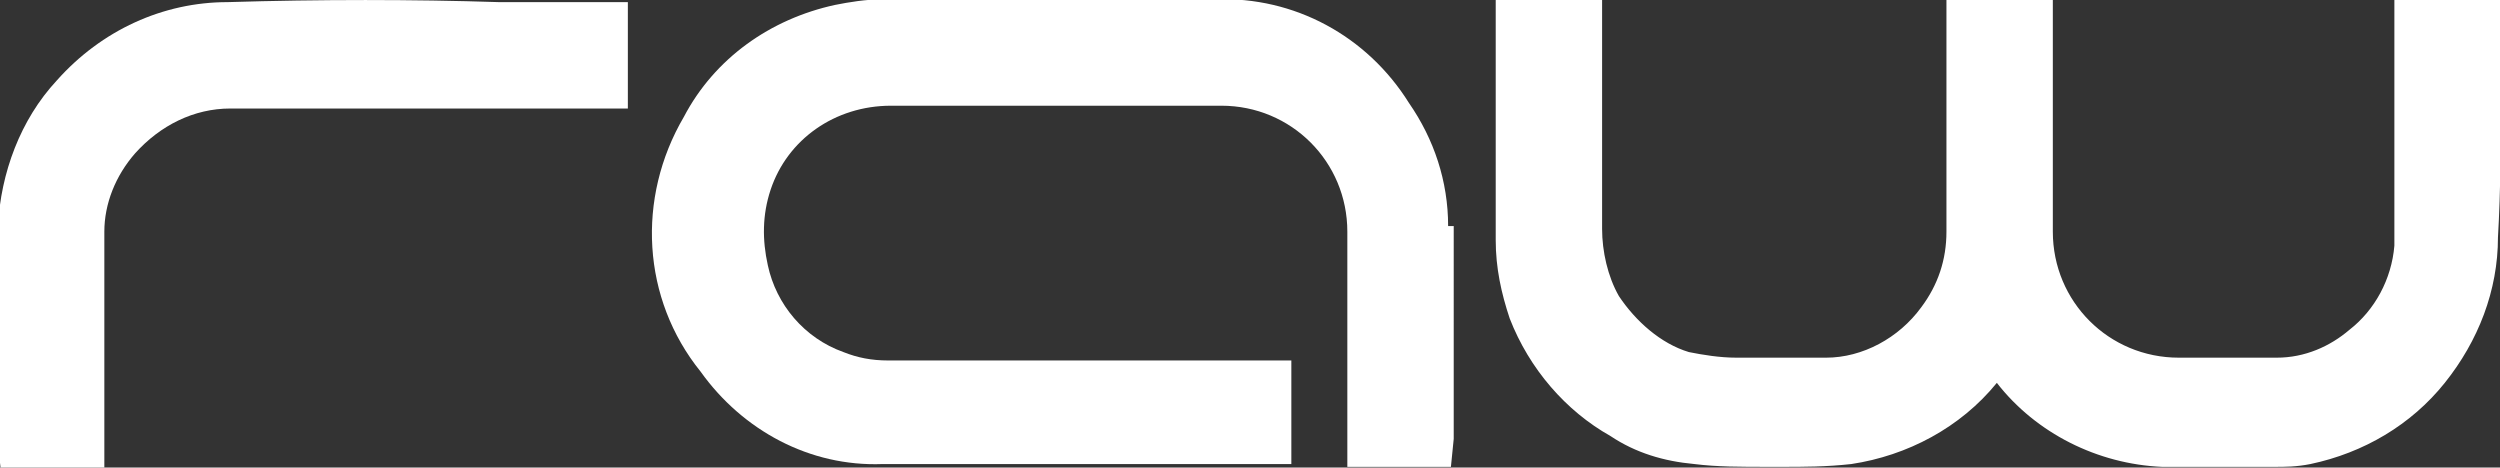 <?xml version="1.0" encoding="UTF-8"?>
<!-- Generator: Adobe Illustrator 27.9.0, SVG Export Plug-In . SVG Version: 6.00 Build 0)  -->
<svg xmlns="http://www.w3.org/2000/svg" xmlns:xlink="http://www.w3.org/1999/xlink" version="1.1" id="Layer_1" x="0px" y="0px" viewBox="0 0 89.3 16.7" style="enable-background:new 0 0 89.3 16.7;" xml:space="preserve">
<rect x="0" y="0" width="89.3" height="16.7" fill="#333333" stroke="none"/>
<style type="text/css">
	.st0{fill:#FFFFFF;}
</style>
<g id="Group_574" transform="translate(-255.973 -9087.224)">
	<path id="Path_611" class="st0" d="M345.3,9090.6L345.3,9090.6v-3.4h-3.8v8.5c0,0.1,0,0.2,0,0.3c-0.1,1.2-0.7,2.3-1.6,3   c-0.7,0.6-1.6,1-2.6,1c-1.1,0-2.1,0-3.1,0h-0.4c-2.5,0-4.5-2-4.5-4.5c0-1.7,0-3.4,0-5v-3.4h-3.8v8.4c0,1-0.3,1.9-0.9,2.7   c-0.8,1.1-2.1,1.8-3.4,1.8c-0.7,0-1.4,0-2,0H318c-0.6,0-1.2-0.1-1.7-0.2c-1-0.3-1.9-1.1-2.5-2c-0.4-0.7-0.6-1.6-0.6-2.4   c0-1.6,0-3.3,0-4.9v-3.3h-3.8v8.6c0,1,0.2,1.9,0.5,2.8c0.7,1.8,2,3.3,3.6,4.2c0.9,0.6,1.9,0.9,3,1c0.8,0.1,1.6,0.1,2.7,0.1h0.4   c0.8,0,1.6,0,2.5-0.1c2-0.3,3.9-1.3,5.2-2.9c1.4,1.8,3.6,2.9,5.9,3c0.5,0,1,0,1.7,0c0.5,0,1,0,1.4,0h0c0.3,0,0.6,0,0.9,0   c0.4,0,0.8,0,1.3-0.1c1.9-0.4,3.6-1.4,4.8-2.9c1.2-1.5,1.9-3.3,1.9-5.2C345.3,9094,345.3,9092.3,345.3,9090.6"></path>
	<path id="Path_612" class="st0" d="M307.7,9095.3c0-1.6-0.5-3.1-1.4-4.4c-1.5-2.4-4.1-3.8-6.9-3.7c-3.5,0-7.2,0-11.9,0   c-0.6,0-1.2,0.1-1.7,0.2c-2.3,0.5-4.3,1.9-5.4,4c-1.7,2.9-1.5,6.5,0.6,9.1c1.5,2.1,3.9,3.4,6.5,3.3c1.8,0,3.7,0,6,0h7.6l1,0v-3.7   h-14.4c-0.6,0-1.1-0.1-1.6-0.3c-1.4-0.5-2.4-1.7-2.7-3.1c-0.2-0.9-0.2-1.8,0.1-2.7c0.6-1.8,2.3-3,4.3-3h11.8c2.5,0,4.5,2,4.5,4.5   c0,0,0,0,0,0v8.4h3.7l0.1-1V9095.3"></path>
	<path id="Path_613" class="st0" d="M264.1,9087.3c-2.3,0-4.5,1-6.1,2.8c-1.3,1.4-2,3.3-2.1,5.2c0,1.8,0,3.6,0,5.4v2.2   c0,0.1,0,0.2,0,0.2l0.1,0.9h3.7v-8.5c0-1,0.4-2,1.1-2.8c0.9-1,2.1-1.6,3.4-1.6h14.2v-3.8h-4.6   C270.7,9087.2,267.4,9087.2,264.1,9087.3"></path>
</g>
</svg>
